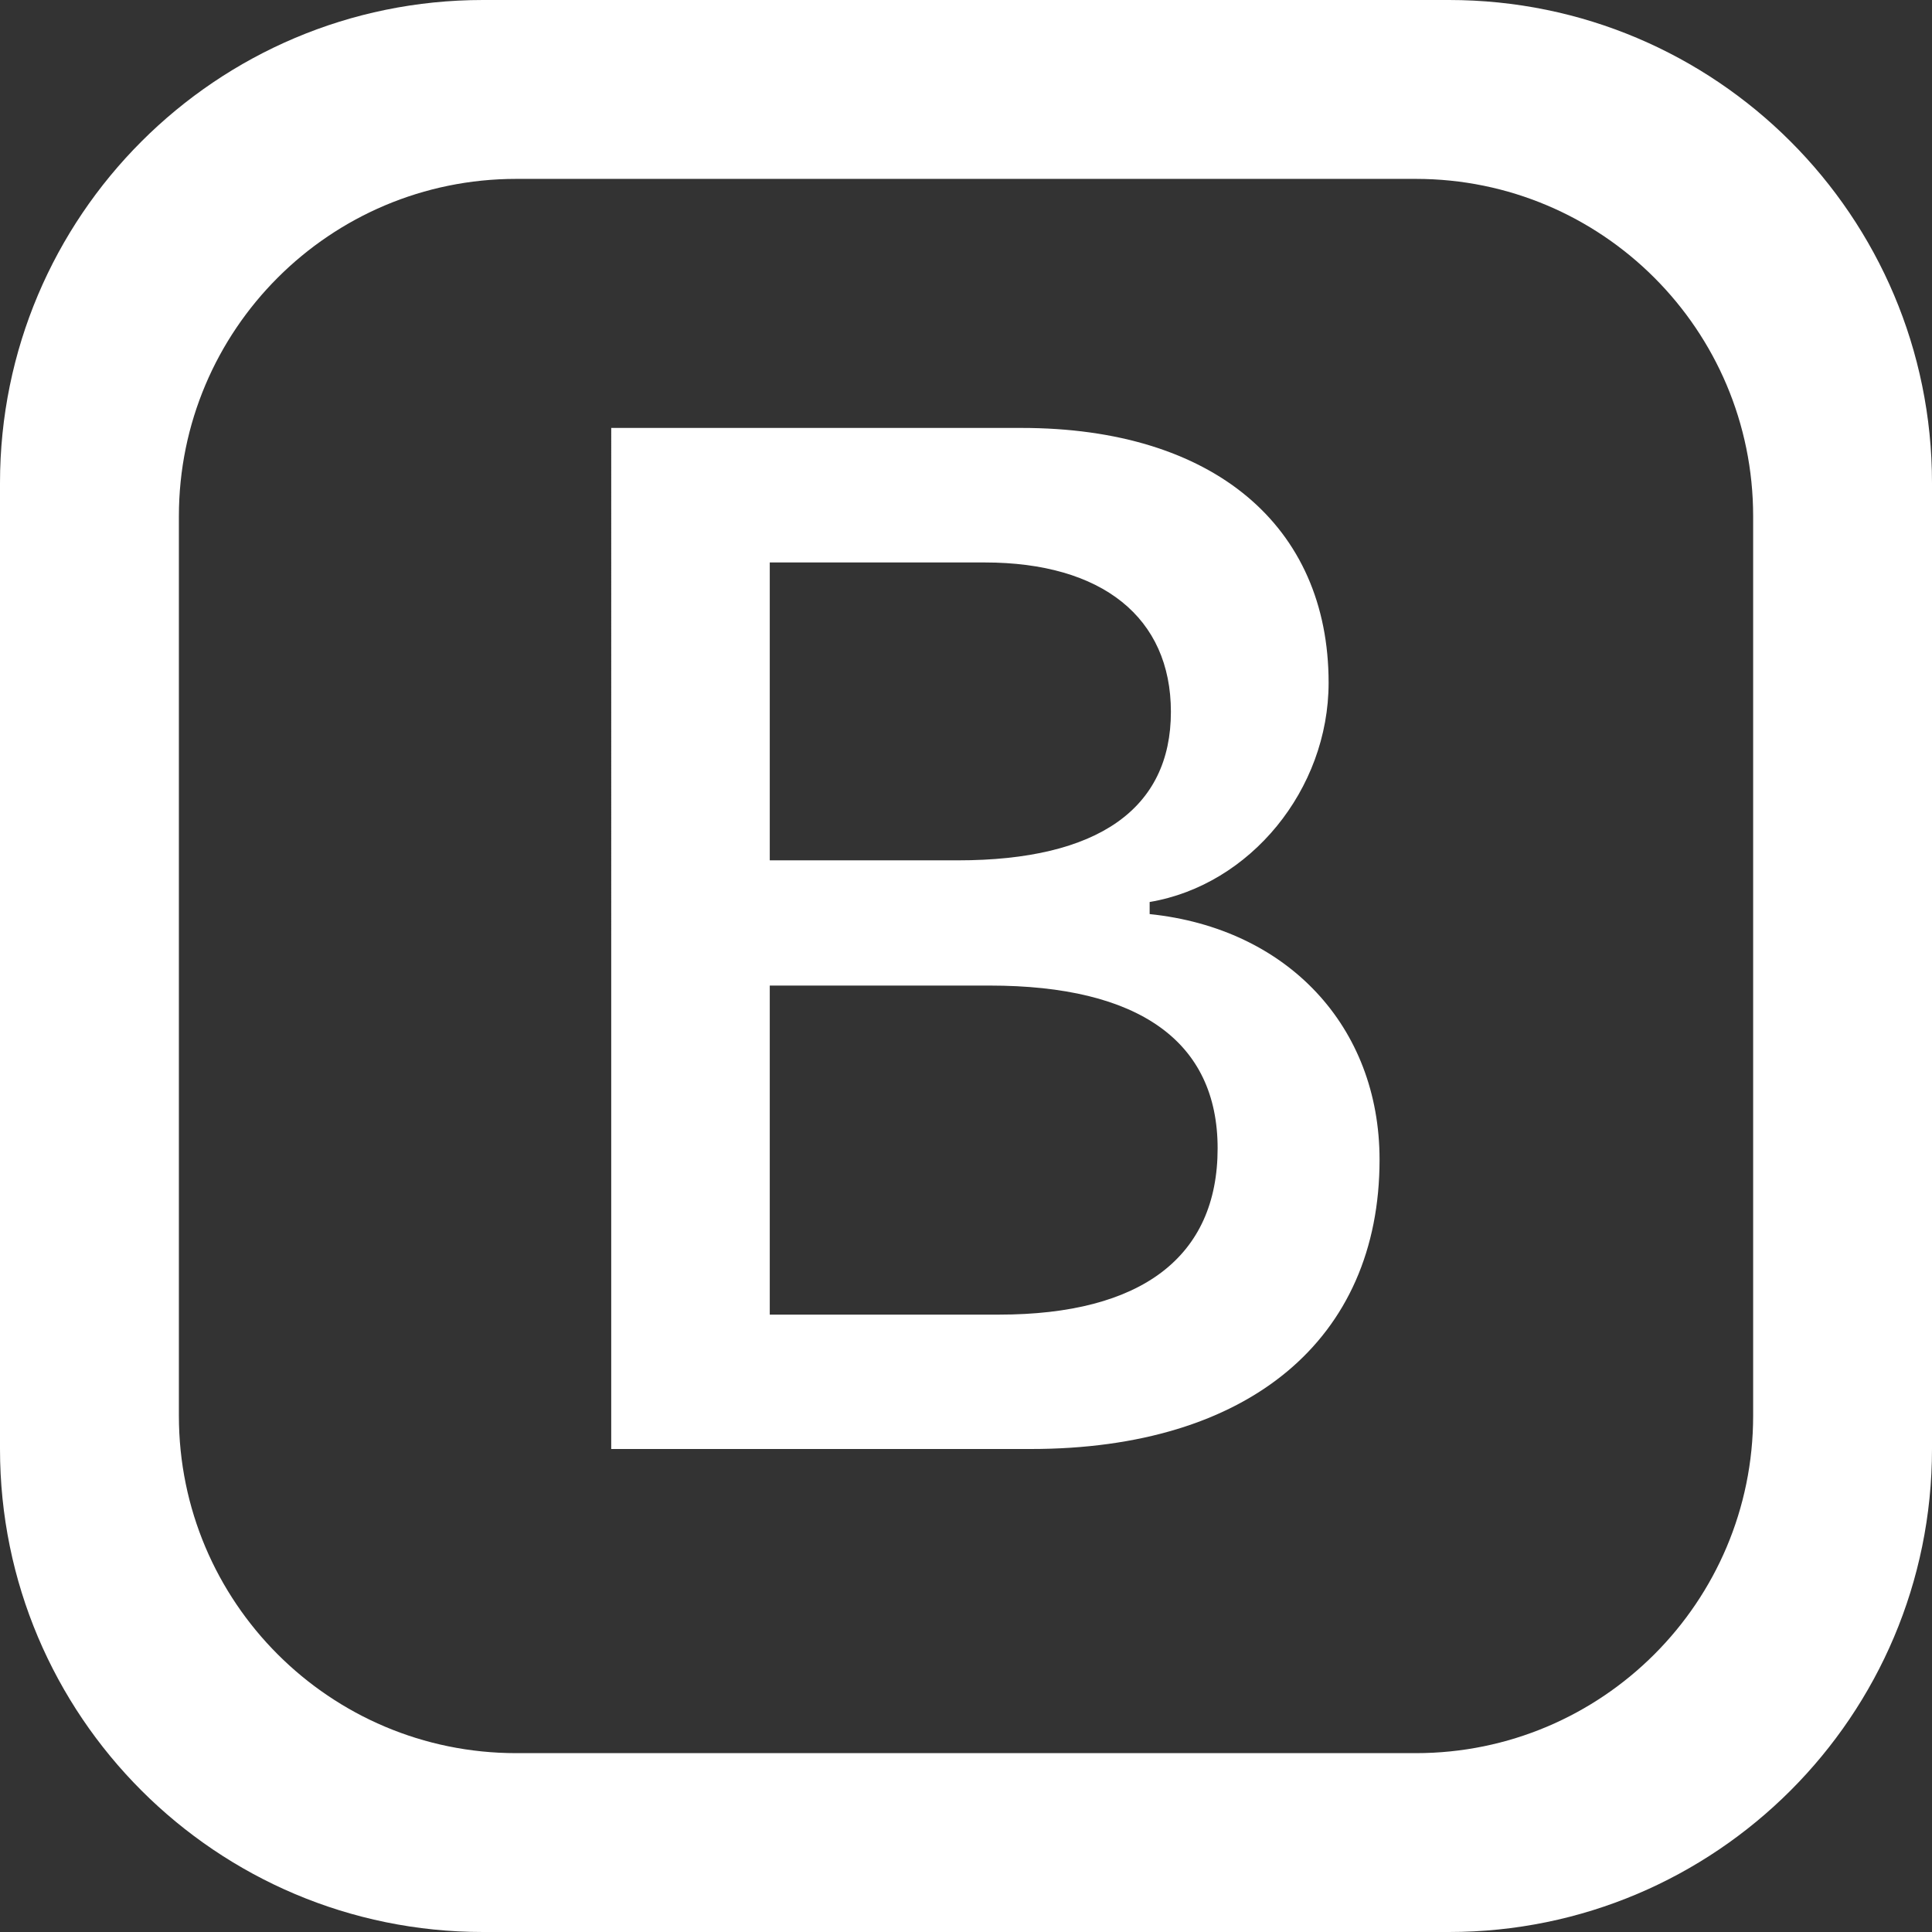 <svg height="54" viewBox="0 0 54 54" width="54" xmlns="http://www.w3.org/2000/svg"><rect x="0" y="0" width="54" height="54" fill="#333333" stroke="none"/><g fill="#fff"><path d="m17.084 40.5h11.728c6.088 0 9.747-3.064 9.747-8.086 0-3.719-2.568-6.466-6.426-6.865v-.338c2.808-.472 5.002-3.139 5.002-6.129 0-4.388-3.223-7.121-8.579-7.121h-11.472zm4.431-16.453v-8.326h6.008c3.284 0 5.204 1.542 5.204 4.175 0 2.707-2.038 4.151-5.954 4.151zm0 12.697v-9.197h6.149c4.171 0 6.369 1.563 6.369 4.55 0 3.024-2.116 4.647-6.112 4.647z"/><path d="m0 13.5c0-7.456 6.044-13.5 13.5-13.5h27c7.456 0 13.5 6.044 13.5 13.5v27c0 7.456-6.044 13.5-13.5 13.5h-27c-7.456 0-13.5-6.044-13.5-13.5zm14.429-8.5c-5.207 0-9.429 4.221-9.429 9.429v25.143c0 5.207 4.221 9.429 9.429 9.429h25.143c5.207 0 9.429-4.221 9.429-9.429v-25.143c0-5.207-4.221-9.429-9.429-9.429z"/></g></svg>